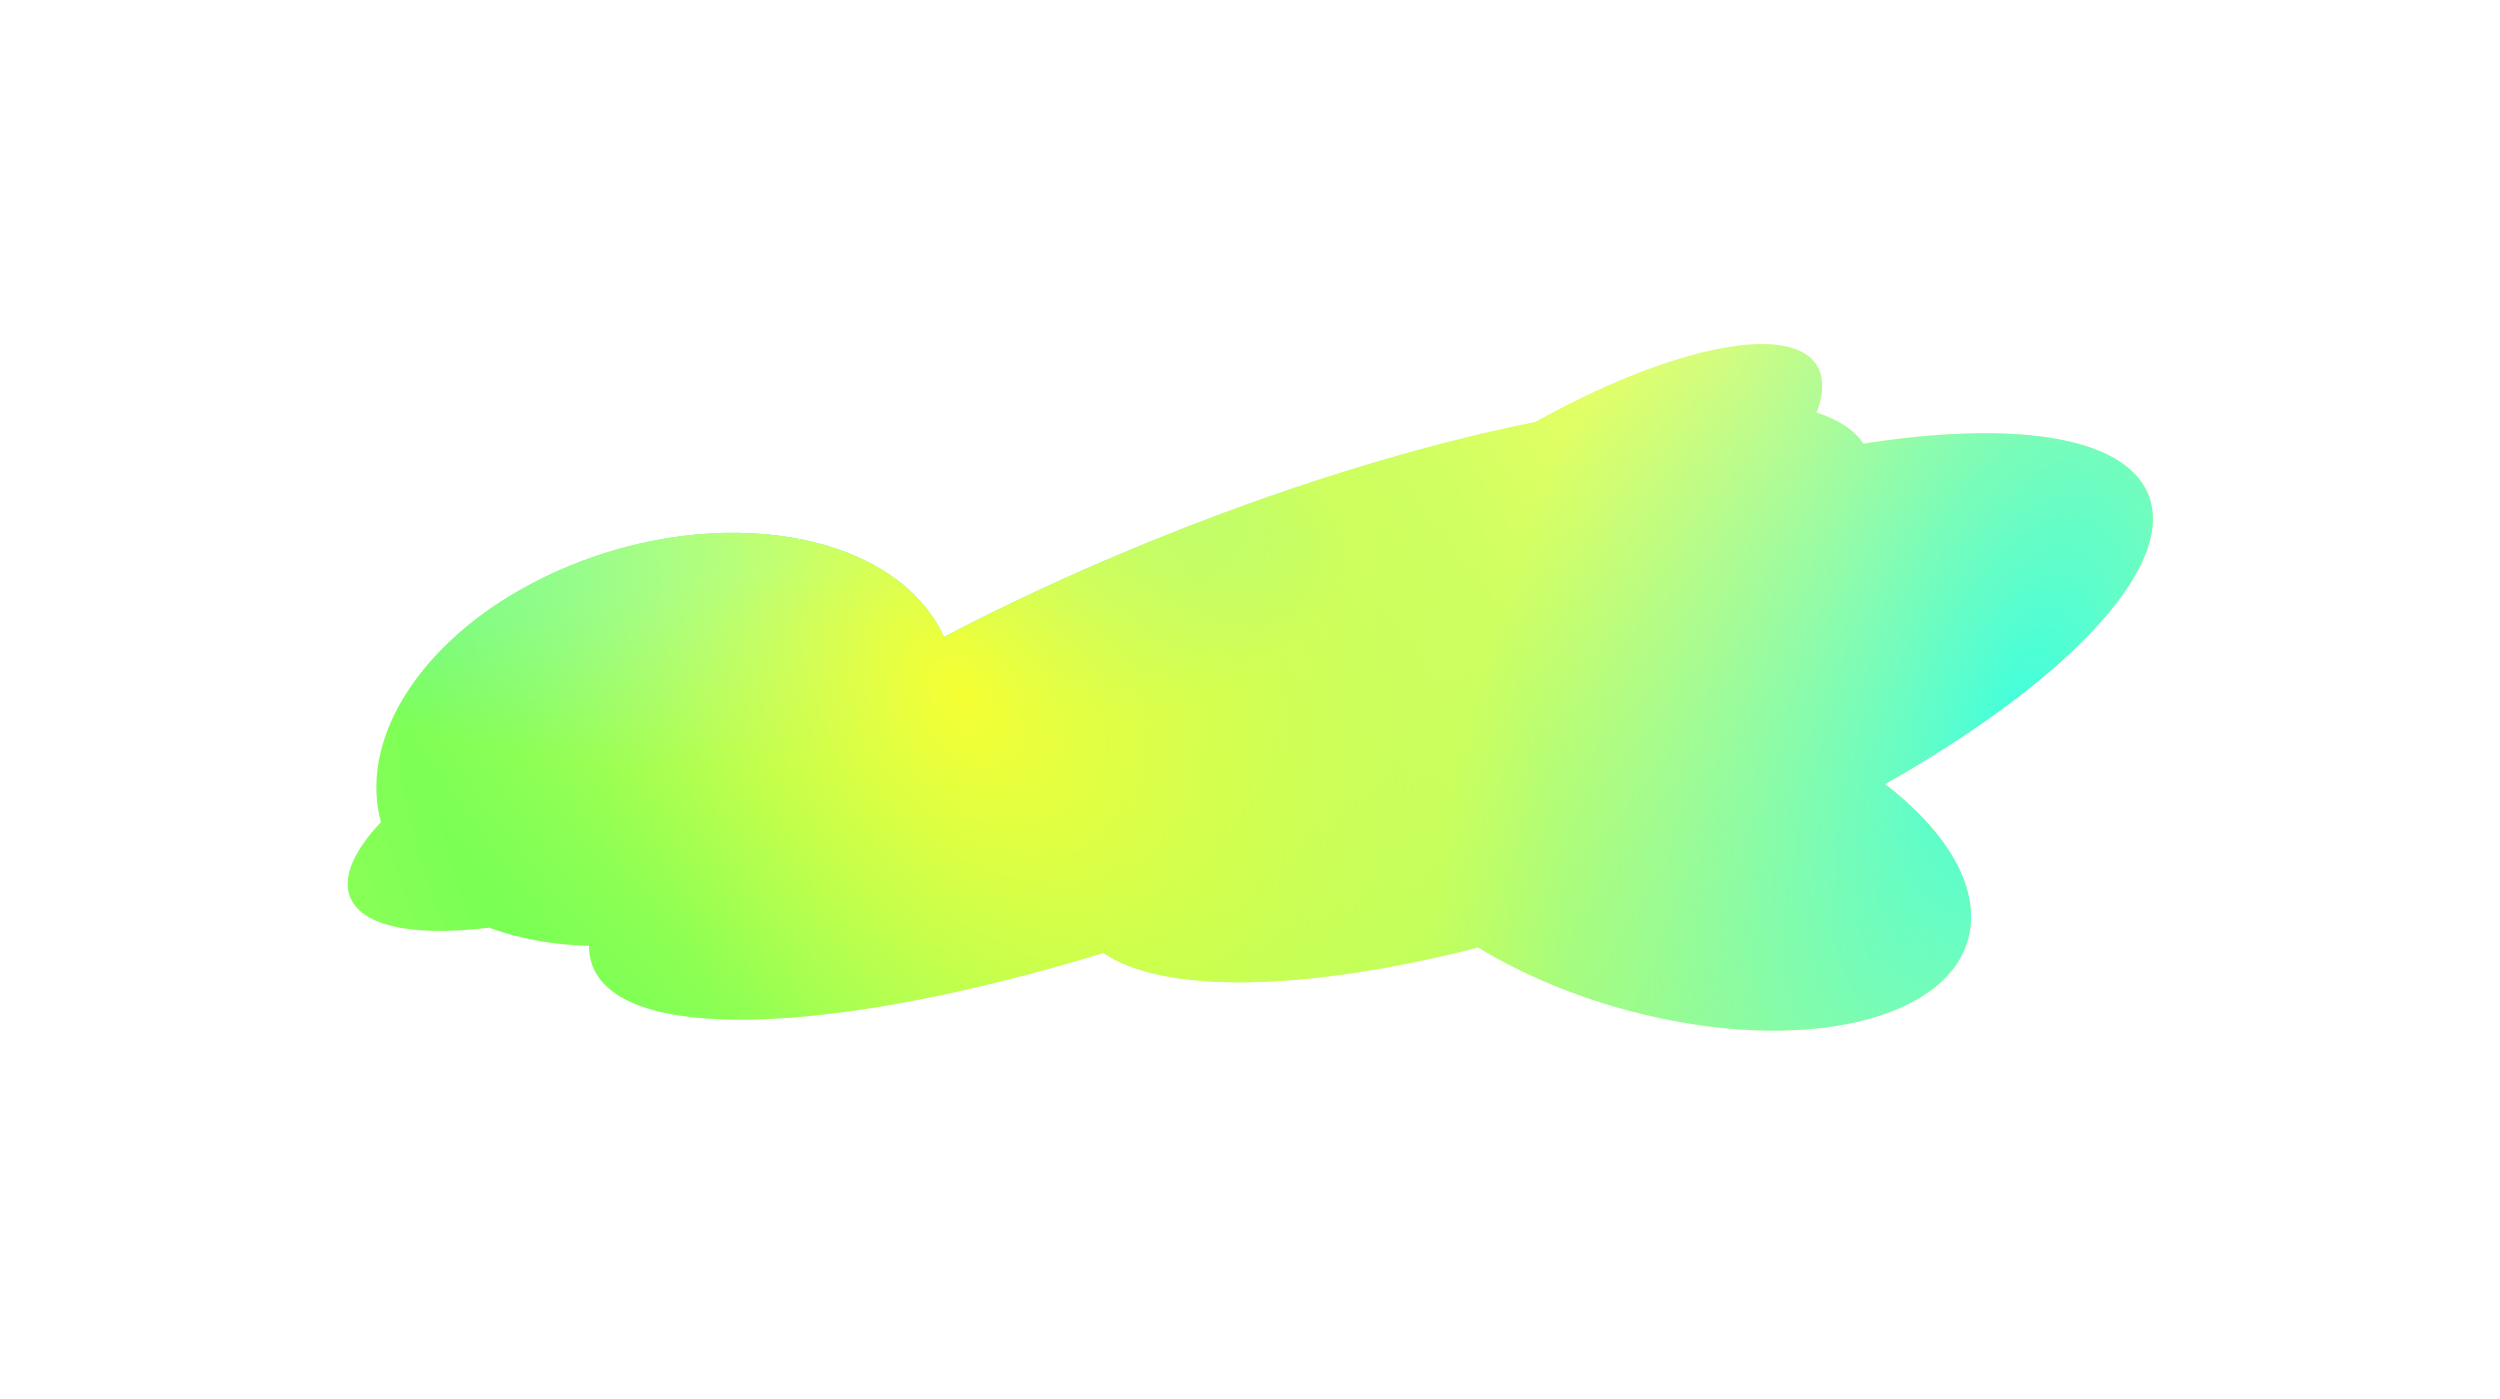 <?xml version="1.0" encoding="UTF-8"?> <svg xmlns="http://www.w3.org/2000/svg" width="2236" height="1251" viewBox="0 0 2236 1251" fill="none"> <g filter="url(#filter0_f)"> <path fill-rule="evenodd" clip-rule="evenodd" d="M1322.05 847.453C1169.09 886.527 1041.35 889.592 986.766 852.292C756.13 922.734 568.822 933.591 532.926 870.124C528.769 862.774 526.786 854.682 526.851 845.944C494.473 845.069 464.04 839.555 437.384 829.7C374.841 837.415 328.474 830.031 314.905 806.041C304.558 787.745 314.9 762.647 340.743 735.277C318.512 654.042 387.281 556.628 508.209 506.569C642.872 450.824 791.219 474.911 839.552 560.368C841.282 563.426 842.86 566.522 844.289 569.651C897.549 541.74 955.886 514.418 1018.01 488.702C1145.09 436.094 1268.51 398.282 1373.41 377.291C1487.69 313.354 1593.69 288.944 1622.41 323.308C1631.58 334.267 1631.91 350.043 1624.75 368.941C1644.18 375.326 1658.45 384.58 1666.68 396.823C1794.95 376.748 1891.62 388.597 1918.35 435.857C1953.9 498.701 1855.3 605.655 1686.03 701.318C1740.09 742.834 1770.01 791.422 1761.51 834.702C1746.14 913.02 1610.78 944.303 1459.19 904.575C1407.59 891.053 1360.77 871.049 1322.05 847.453Z" fill="url(#paint0_radial)"></path> <path fill-rule="evenodd" clip-rule="evenodd" d="M1322.05 847.453C1169.09 886.527 1041.35 889.592 986.766 852.292C756.13 922.734 568.822 933.591 532.926 870.124C528.769 862.774 526.786 854.682 526.851 845.944C494.473 845.069 464.04 839.555 437.384 829.7C374.841 837.415 328.474 830.031 314.905 806.041C304.558 787.745 314.9 762.647 340.743 735.277C318.512 654.042 387.281 556.628 508.209 506.569C642.872 450.824 791.219 474.911 839.552 560.368C841.282 563.426 842.86 566.522 844.289 569.651C897.549 541.74 955.886 514.418 1018.01 488.702C1145.09 436.094 1268.51 398.282 1373.41 377.291C1487.69 313.354 1593.69 288.944 1622.41 323.308C1631.58 334.267 1631.91 350.043 1624.75 368.941C1644.18 375.326 1658.45 384.58 1666.68 396.823C1794.95 376.748 1891.62 388.597 1918.35 435.857C1953.9 498.701 1855.3 605.655 1686.03 701.318C1740.09 742.834 1770.01 791.422 1761.51 834.702C1746.14 913.02 1610.78 944.303 1459.19 904.575C1407.59 891.053 1360.77 871.049 1322.05 847.453Z" fill="url(#paint1_radial)"></path> <path fill-rule="evenodd" clip-rule="evenodd" d="M1322.05 847.453C1169.09 886.527 1041.35 889.592 986.766 852.292C756.13 922.734 568.822 933.591 532.926 870.124C528.769 862.774 526.786 854.682 526.851 845.944C494.473 845.069 464.04 839.555 437.384 829.7C374.841 837.415 328.474 830.031 314.905 806.041C304.558 787.745 314.9 762.647 340.743 735.277C318.512 654.042 387.281 556.628 508.209 506.569C642.872 450.824 791.219 474.911 839.552 560.368C841.282 563.426 842.86 566.522 844.289 569.651C897.549 541.74 955.886 514.418 1018.01 488.702C1145.09 436.094 1268.51 398.282 1373.41 377.291C1487.69 313.354 1593.69 288.944 1622.41 323.308C1631.58 334.267 1631.91 350.043 1624.75 368.941C1644.18 375.326 1658.45 384.58 1666.68 396.823C1794.95 376.748 1891.62 388.597 1918.35 435.857C1953.9 498.701 1855.3 605.655 1686.03 701.318C1740.09 742.834 1770.01 791.422 1761.51 834.702C1746.14 913.02 1610.78 944.303 1459.19 904.575C1407.59 891.053 1360.77 871.049 1322.05 847.453Z" fill="url(#paint2_radial)"></path> <path fill-rule="evenodd" clip-rule="evenodd" d="M1322.05 847.453C1169.09 886.527 1041.35 889.592 986.766 852.292C756.13 922.734 568.822 933.591 532.926 870.124C528.769 862.774 526.786 854.682 526.851 845.944C494.473 845.069 464.04 839.555 437.384 829.7C374.841 837.415 328.474 830.031 314.905 806.041C304.558 787.745 314.9 762.647 340.743 735.277C318.512 654.042 387.281 556.628 508.209 506.569C642.872 450.824 791.219 474.911 839.552 560.368C841.282 563.426 842.86 566.522 844.289 569.651C897.549 541.74 955.886 514.418 1018.01 488.702C1145.09 436.094 1268.51 398.282 1373.41 377.291C1487.69 313.354 1593.69 288.944 1622.41 323.308C1631.58 334.267 1631.91 350.043 1624.75 368.941C1644.18 375.326 1658.45 384.58 1666.68 396.823C1794.95 376.748 1891.62 388.597 1918.35 435.857C1953.9 498.701 1855.3 605.655 1686.03 701.318C1740.09 742.834 1770.01 791.422 1761.51 834.702C1746.14 913.02 1610.78 944.303 1459.19 904.575C1407.59 891.053 1360.77 871.049 1322.05 847.453Z" fill="url(#paint3_radial)"></path> </g> <defs> <filter id="filter0_f" x="0.836" y="0" width="2234.75" height="1250.15" filterUnits="userSpaceOnUse" color-interpolation-filters="sRGB"> <feFlood flood-opacity="0" result="BackgroundImageFix"></feFlood> <feBlend mode="normal" in="SourceGraphic" in2="BackgroundImageFix" result="shape"></feBlend> <feGaussianBlur stdDeviation="150" result="effect1_foregroundBlur"></feGaussianBlur> </filter> <radialGradient id="paint0_radial" cx="0" cy="0" r="1" gradientUnits="userSpaceOnUse" gradientTransform="translate(621.142 856.688) rotate(-31.386) scale(1073.76 2309.07)"> <stop stop-color="#66FF52"></stop> <stop offset="1" stop-color="#F6FF67"></stop> </radialGradient> <radialGradient id="paint1_radial" cx="0" cy="0" r="1" gradientUnits="userSpaceOnUse" gradientTransform="translate(1807.9 632.791) rotate(-161.144) scale(473.262 970.402)"> <stop stop-color="#41FFDD"></stop> <stop offset="1" stop-color="#57F1D5" stop-opacity="0"></stop> </radialGradient> <radialGradient id="paint2_radial" cx="0" cy="0" r="1" gradientUnits="userSpaceOnUse" gradientTransform="translate(694.153 502.902) rotate(88.728) scale(188.706 511.737)"> <stop stop-color="#4CFFDF"></stop> <stop offset="1" stop-color="#57F1D5" stop-opacity="0"></stop> </radialGradient> <radialGradient id="paint3_radial" cx="0" cy="0" r="1" gradientUnits="userSpaceOnUse" gradientTransform="translate(858.974 620.813) rotate(-124.255) scale(695.982 466.372)"> <stop stop-color="#F5FF32"></stop> <stop offset="0.984" stop-color="#F7FF5F" stop-opacity="0"></stop> </radialGradient> </defs> </svg> 